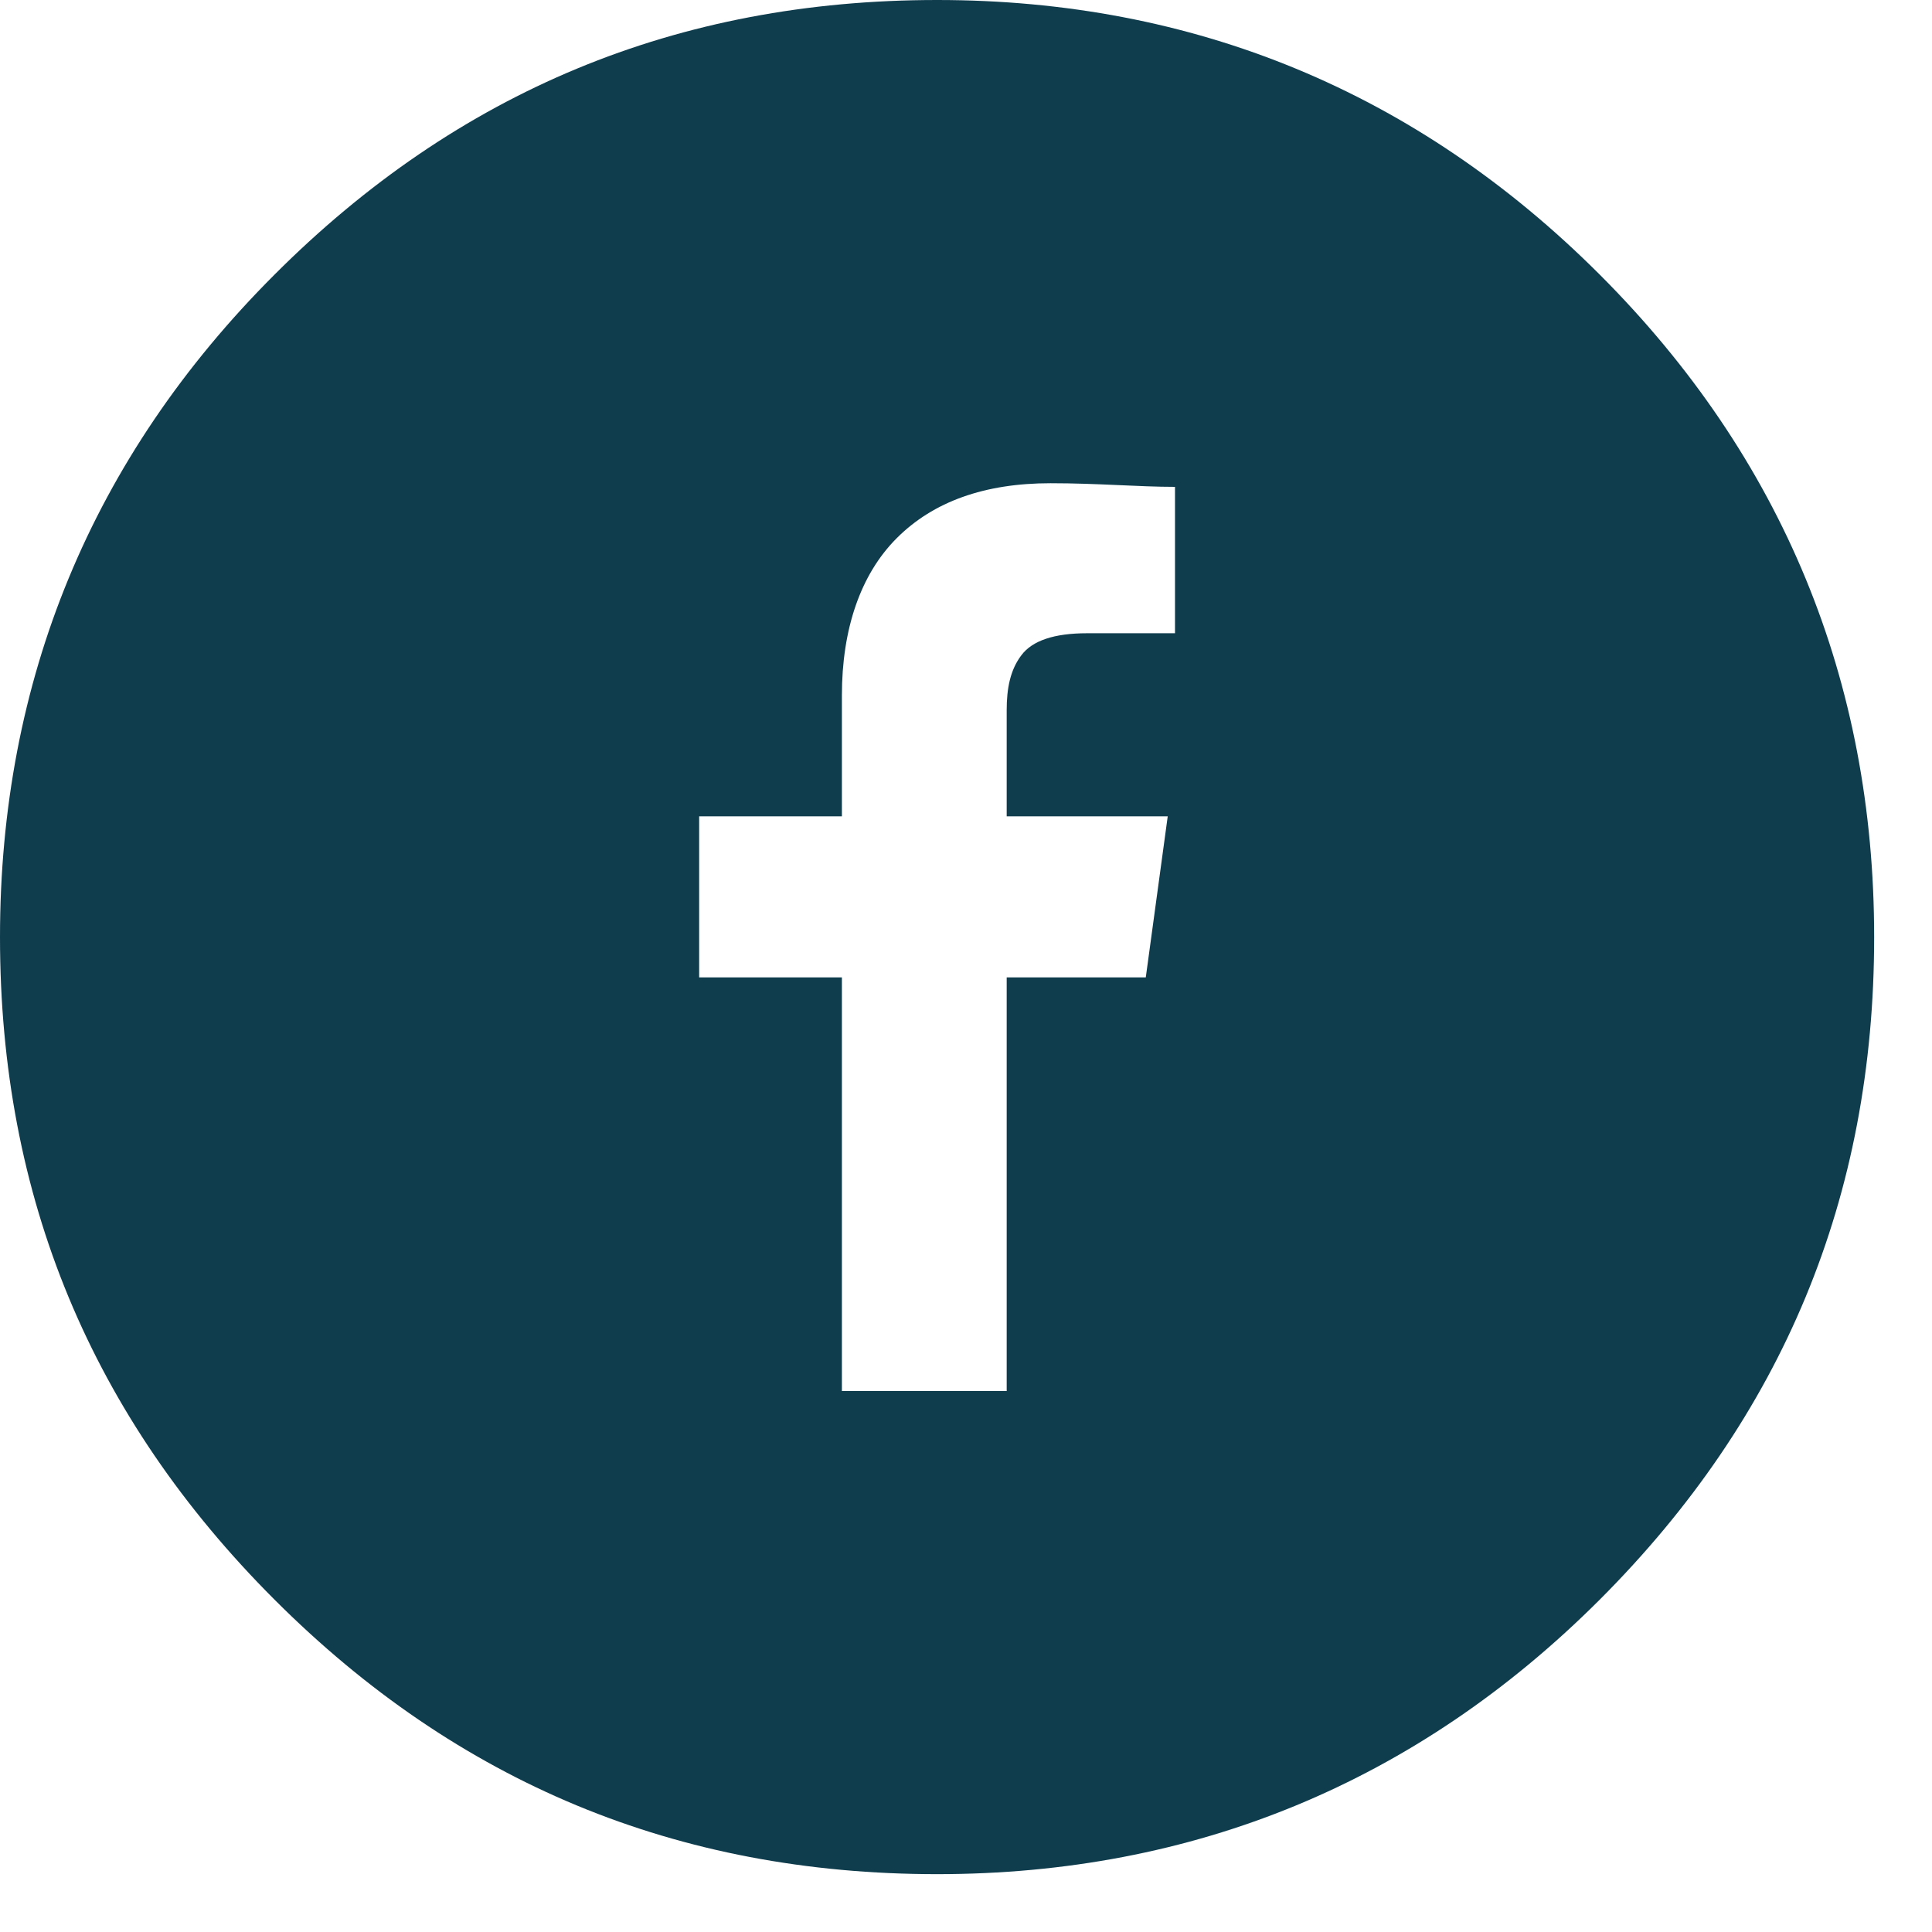 <?xml version="1.0" encoding="UTF-8"?>
<svg width="17px" height="17px" viewBox="0 0 17 17" version="1.1" xmlns="http://www.w3.org/2000/svg" xmlns:xlink="http://www.w3.org/1999/xlink">
    <title>Shape 2</title>
    <g id="Page-1" stroke="none" stroke-width="1" fill="none" fill-rule="evenodd">
        <g id="Social" fill="#103D4E" fill-rule="nonzero">
            <g id="Shape-2">
                <path d="M8.246,0 C10.5,0 12.465,0.805 14.076,2.416 C15.686,4.026 16.491,5.991 16.491,8.246 C16.491,10.533 15.686,12.465 14.076,14.076 C12.465,15.686 10.5,16.491 8.246,16.491 C5.959,16.491 4.026,15.686 2.416,14.076 C0.805,12.465 0,10.533 0,8.246 C0,5.991 0.805,4.026 2.416,2.416 C4.026,0.805 5.959,0 8.246,0 Z M10.339,5.572 L10.339,4.284 C10.017,4.284 9.663,4.252 9.244,4.252 C8.664,4.252 8.213,4.413 7.891,4.735 C7.569,5.057 7.408,5.54 7.408,6.12 L7.408,7.183 L6.152,7.183 L6.152,8.6 L7.408,8.6 L7.408,12.24 L8.858,12.24 L8.858,8.6 L10.082,8.6 L10.275,7.183 L8.858,7.183 L8.858,6.249 C8.858,6.055 8.89,5.894 8.987,5.766 C9.083,5.637 9.276,5.572 9.566,5.572 L10.339,5.572 Z" id="Shape"></path>
            </g>
        </g>
    </g>
</svg>
